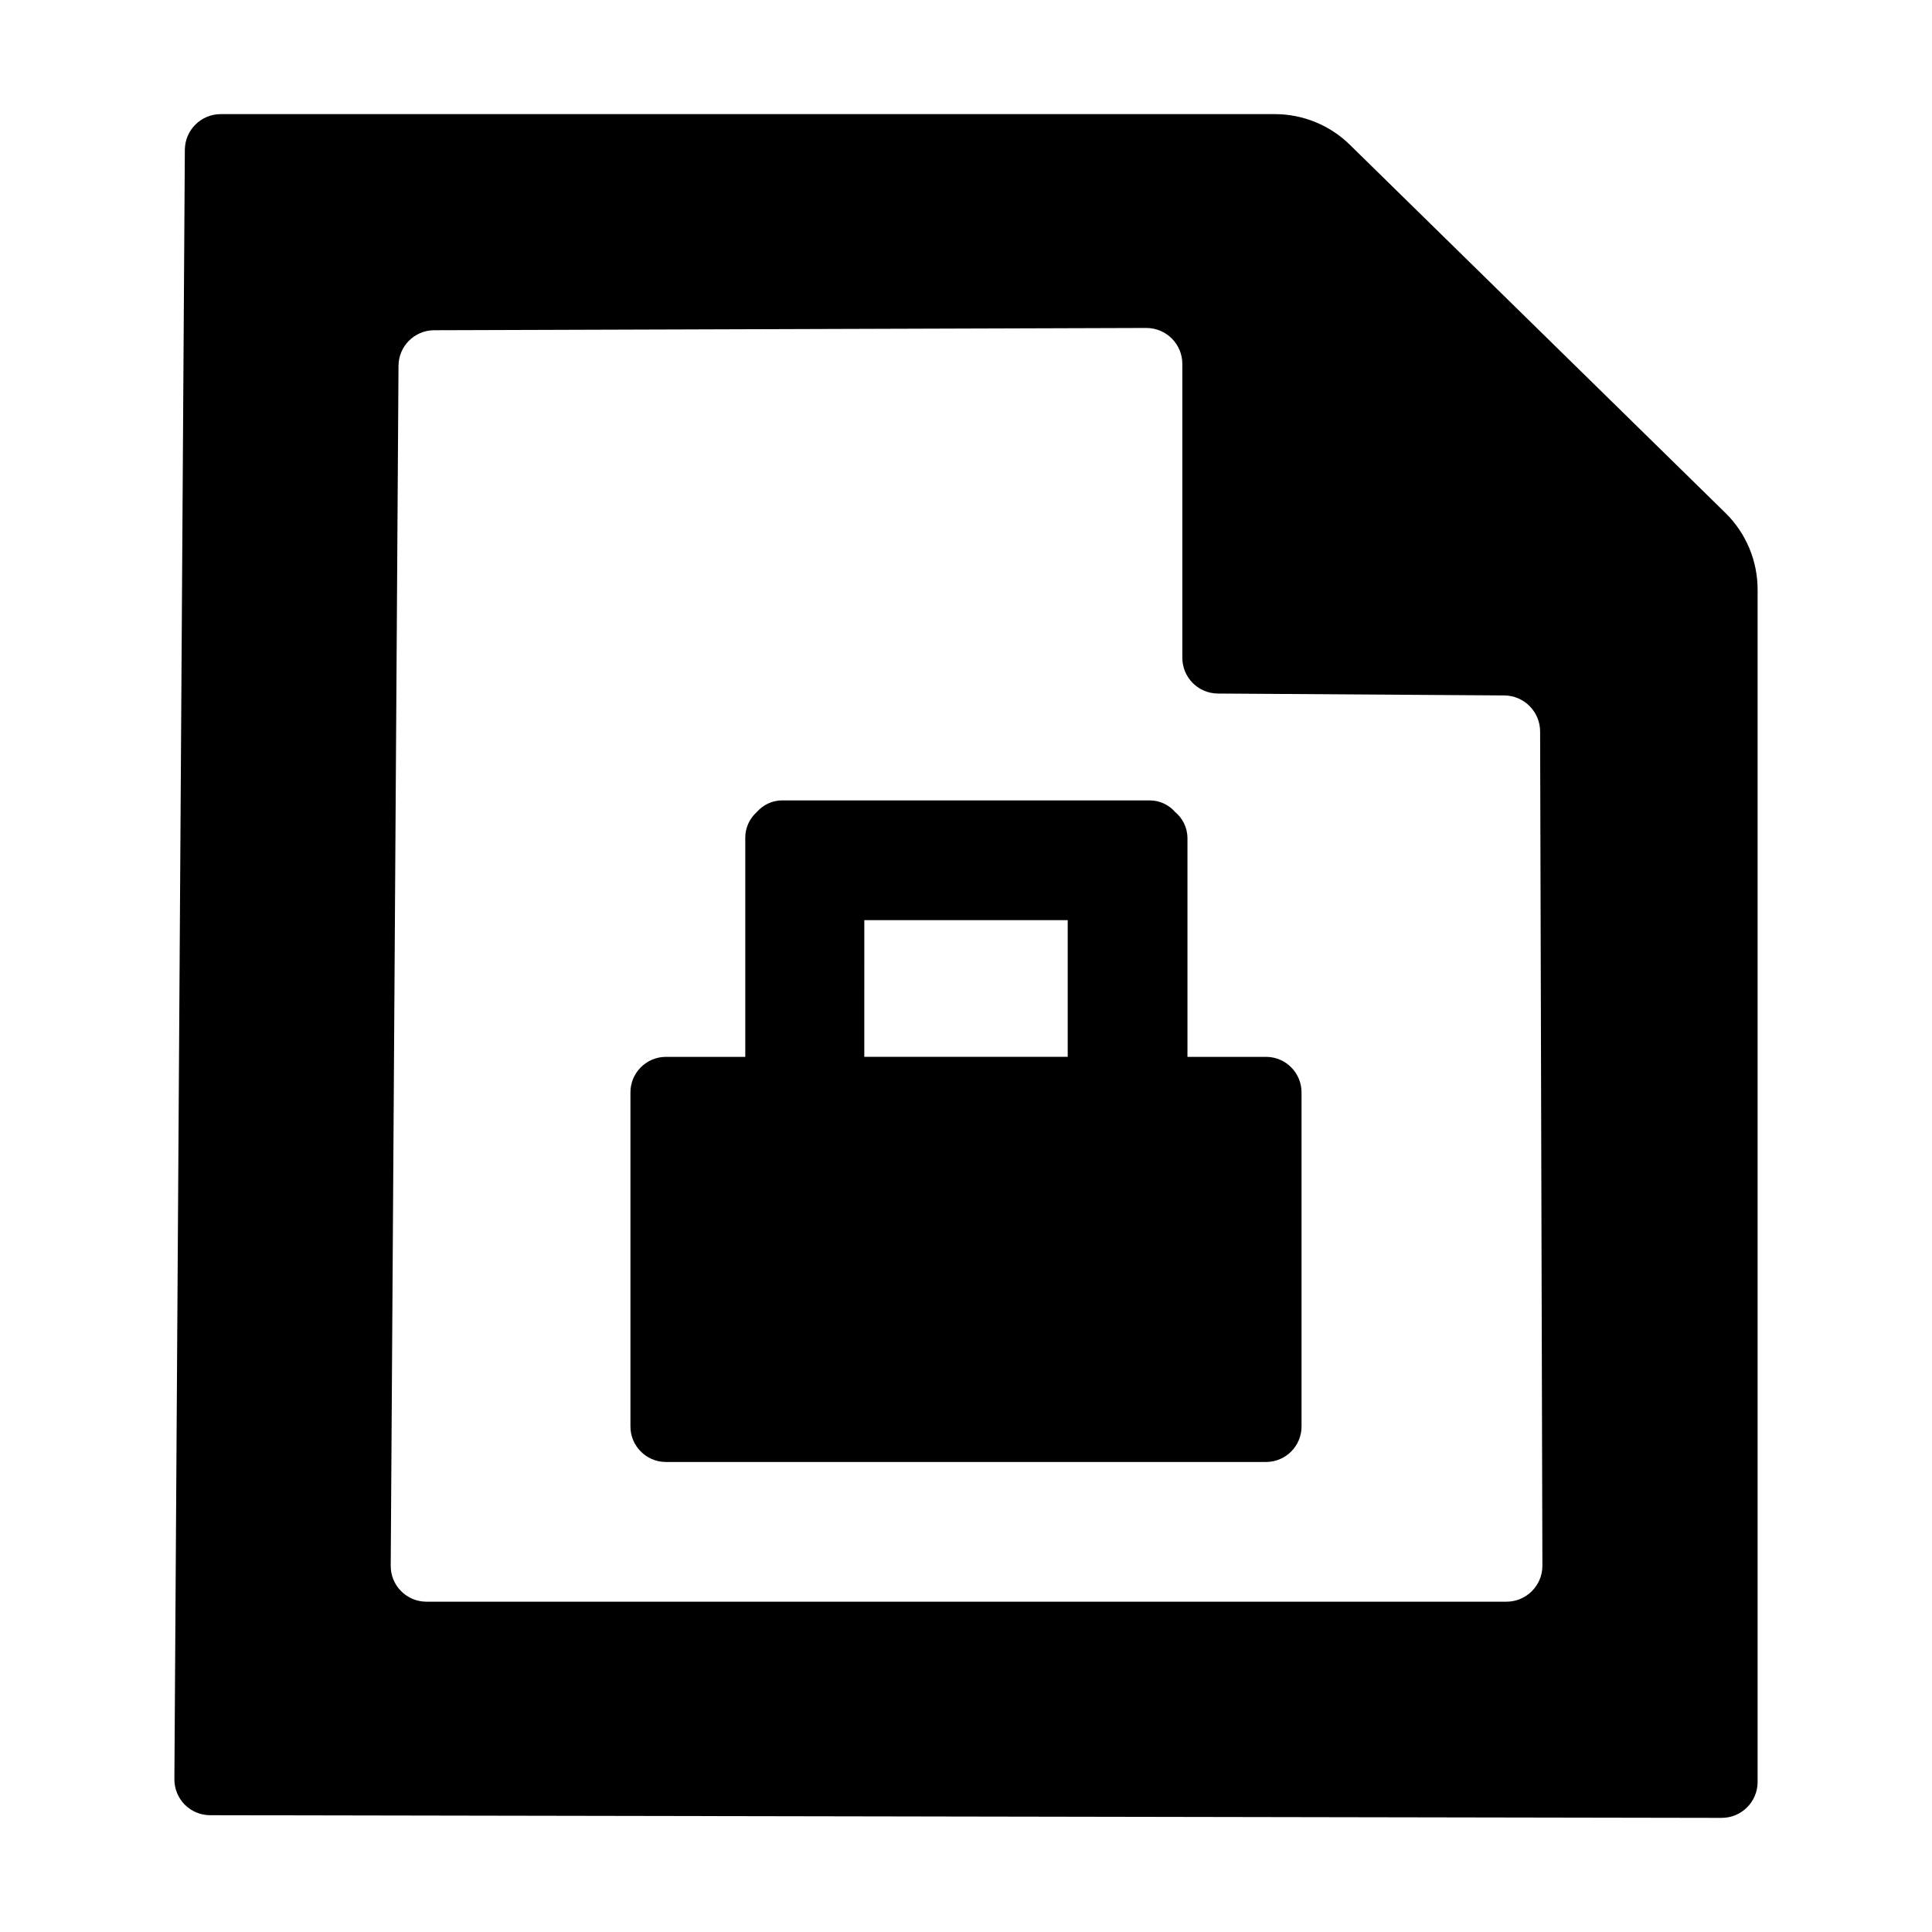 <?xml version="1.0" encoding="UTF-8"?>
<!-- Uploaded to: SVG Repo, www.svgrepo.com, Generator: SVG Repo Mixer Tools -->
<svg fill="#000000" width="800px" height="800px" version="1.1" viewBox="144 144 512 512" xmlns="http://www.w3.org/2000/svg">
 <g>
  <path d="m199.63 625.05 400.58 0.707v-0.004c5.242 0.031 9.52-4.18 9.574-9.418v-316.09c0-7.562-3.012-14.812-8.363-20.152l-99.504-97.539c-5.344-5.34-12.594-8.332-20.152-8.312h-279.21c-5.238-0.027-9.516 4.18-9.57 9.422l-2.773 431.86c-0.012 2.512 0.973 4.926 2.738 6.715 1.77 1.785 4.172 2.793 6.684 2.809zm49.977-384.11h0.004c0.023-5.152 4.168-9.34 9.32-9.422l188.93-0.605-0.004 0.004c2.527 0.012 4.941 1.027 6.719 2.824 1.777 1.793 2.766 4.223 2.754 6.746v77.789c-0.012 2.512 0.973 4.926 2.738 6.711 1.766 1.785 4.172 2.797 6.684 2.809l75.926 0.504h-0.004c5.25 0.059 9.473 4.328 9.473 9.574l0.605 221.17c-0.055 5.238-4.332 9.449-9.574 9.422h-286.21c-2.523-0.012-4.934-1.031-6.703-2.828s-2.746-4.223-2.719-6.746z"/>
  <path d="m320.35 531.44h159.3c5.184-0.082 9.324-4.336 9.27-9.52v-88.32c0.055-5.184-4.086-9.438-9.27-9.52h-20.961v-58.141c-0.066-2.617-1.258-5.078-3.273-6.75-1.699-1.957-4.16-3.078-6.75-3.074h-97.539c-2.519 0.051-4.898 1.168-6.551 3.074-1.938 1.707-3.059 4.164-3.07 6.75v58.141h-21.16c-5.184 0.082-9.328 4.336-9.273 9.52v88.32c-0.055 5.184 4.09 9.438 9.273 9.52zm52.699-143.59h53.906v36.223l-53.91 0.004z"/>
 </g>
</svg>